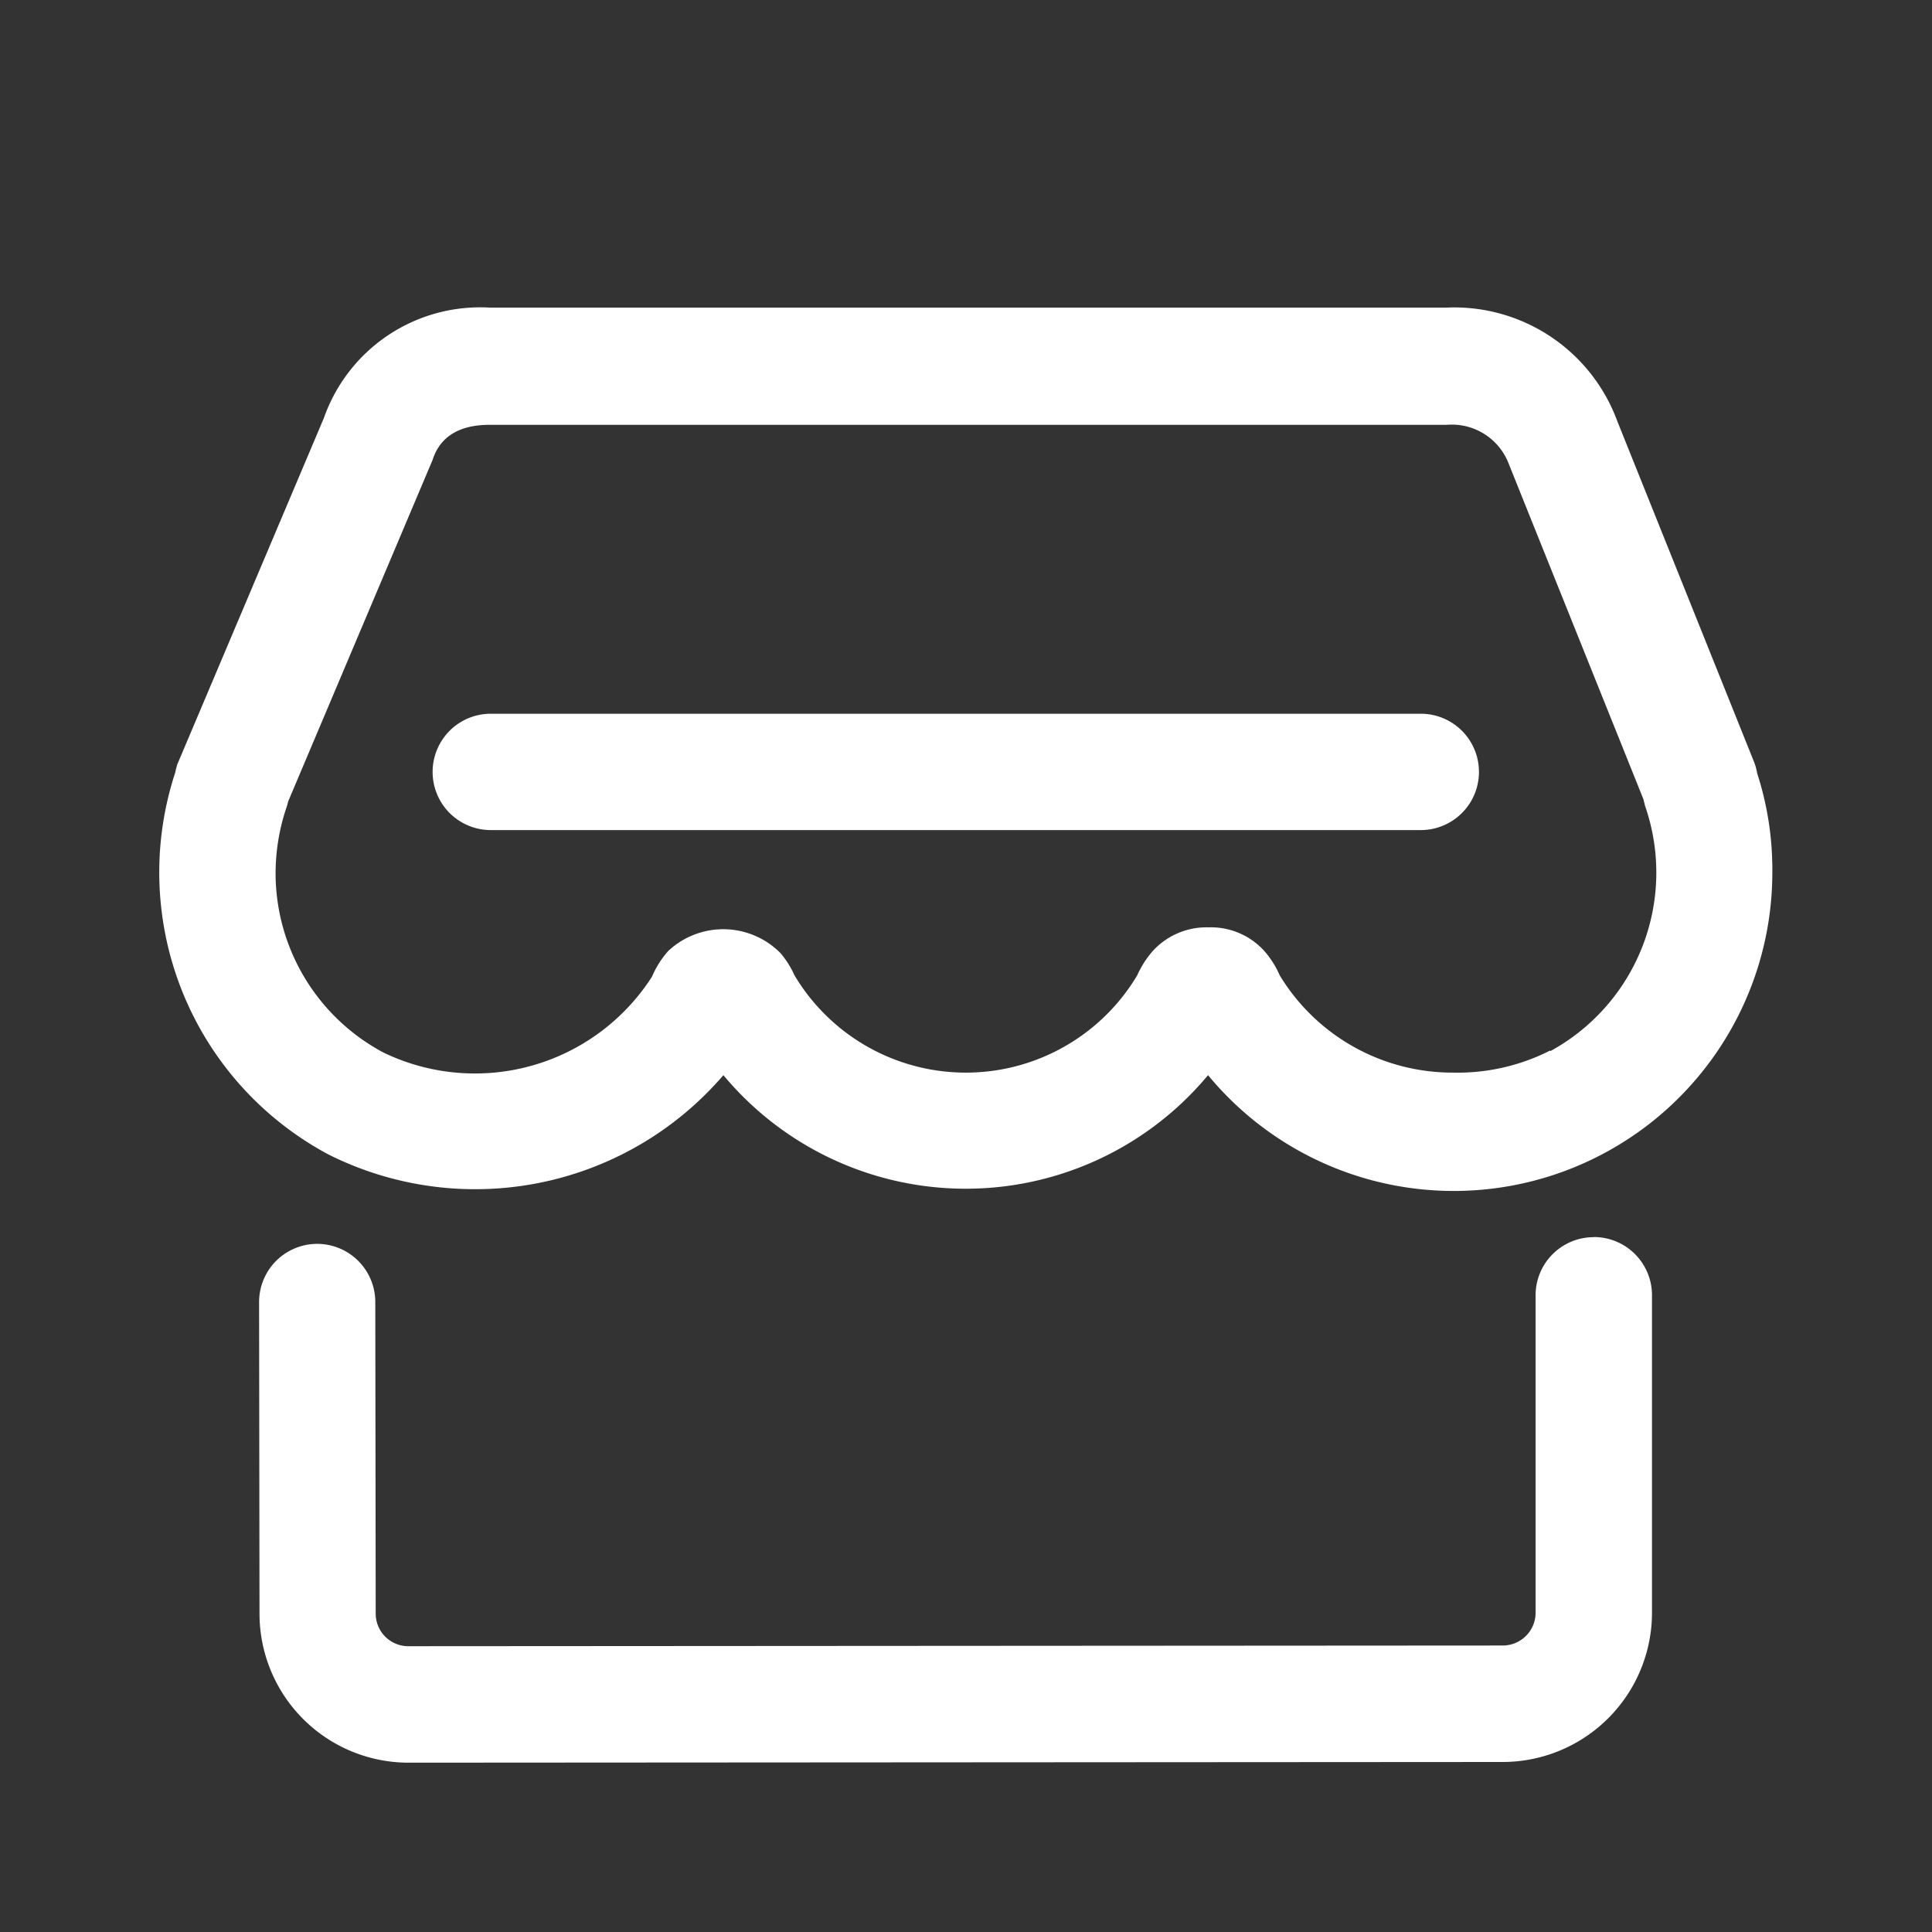 <?xml version="1.0" standalone="no"?><!DOCTYPE svg PUBLIC "-//W3C//DTD SVG 1.1//EN" "http://www.w3.org/Graphics/SVG/1.1/DTD/svg11.dtd"><svg t="1755670485358" class="icon" viewBox="0 0 1024 1024" version="1.1" xmlns="http://www.w3.org/2000/svg" p-id="3701" xmlns:xlink="http://www.w3.org/1999/xlink" width="256" height="256"><rect x="0" y="0" width="1024" height="1024" fill="#333333" stroke="none"/><path d="M931.328 409.819a10.971 10.971 0 0 0-0.256-1.243 27.392 27.392 0 0 0-1.573-5.193L857.234 223.305a92.087 92.087 0 0 0-90.514-60.27H259.438a87.771 87.771 0 0 0-87.771 58.514L93.989 405.102a38.912 38.912 0 0 0-1.097 4.315 169.509 169.509 0 0 0 81.371 202.569 173.422 173.422 0 0 0 209.152-42.13 167.131 167.131 0 0 0 256.878 0 168.85 168.85 0 0 0 299.081-108.069 165.559 165.559 0 0 0-8.046-51.968z m-109.714 146.981a108.288 108.288 0 0 1-51.639 11.703 107.081 107.081 0 0 1-91.685-51.529 49.079 49.079 0 0 0-8.229-12.983 38.107 38.107 0 0 0-29.55-12.471 38.51 38.51 0 0 0-29.696 12.727 52.041 52.041 0 0 0-8.082 12.727 105.765 105.765 0 0 1-181.614 0 50.505 50.505 0 0 0-7.314-11.666 42.642 42.642 0 0 0-59.575-1.317 49.518 49.518 0 0 0-8.667 13.678 111.47 111.47 0 0 1-142.263 40.229 107.776 107.776 0 0 1-57.234-95.086 109.458 109.458 0 0 1 5.925-35.291 26.405 26.405 0 0 0 0.731-2.706l76.507-180.919c1.573-4.608 6.327-18.725 30.135-18.725h507.429a32.256 32.256 0 0 1 32.585 19.931l71.643 178.432 0.914 3.657a107.776 107.776 0 0 1-50.249 129.938z m23.113 98.926a30.793 30.793 0 0 0-30.83 30.83v168.229a17.408 17.408 0 0 1-17.335 17.371l-580.096 0.366a17.262 17.262 0 0 1-17.335-17.189l-0.219-165.303a30.83 30.83 0 0 0-30.83-30.757 30.83 30.83 0 0 0-30.757 30.903l0.219 165.23a78.994 78.994 0 0 0 78.994 78.848l580.169-0.366a79.177 79.177 0 0 0 78.885-79.067v-168.229a30.83 30.83 0 0 0-30.757-30.939z m-91.429-215.771H259.95a30.83 30.83 0 0 1 0-61.659h493.275a30.83 30.83 0 0 1 0 61.659z m0 0" fill="#ffffff" p-id="3702"></path></svg>